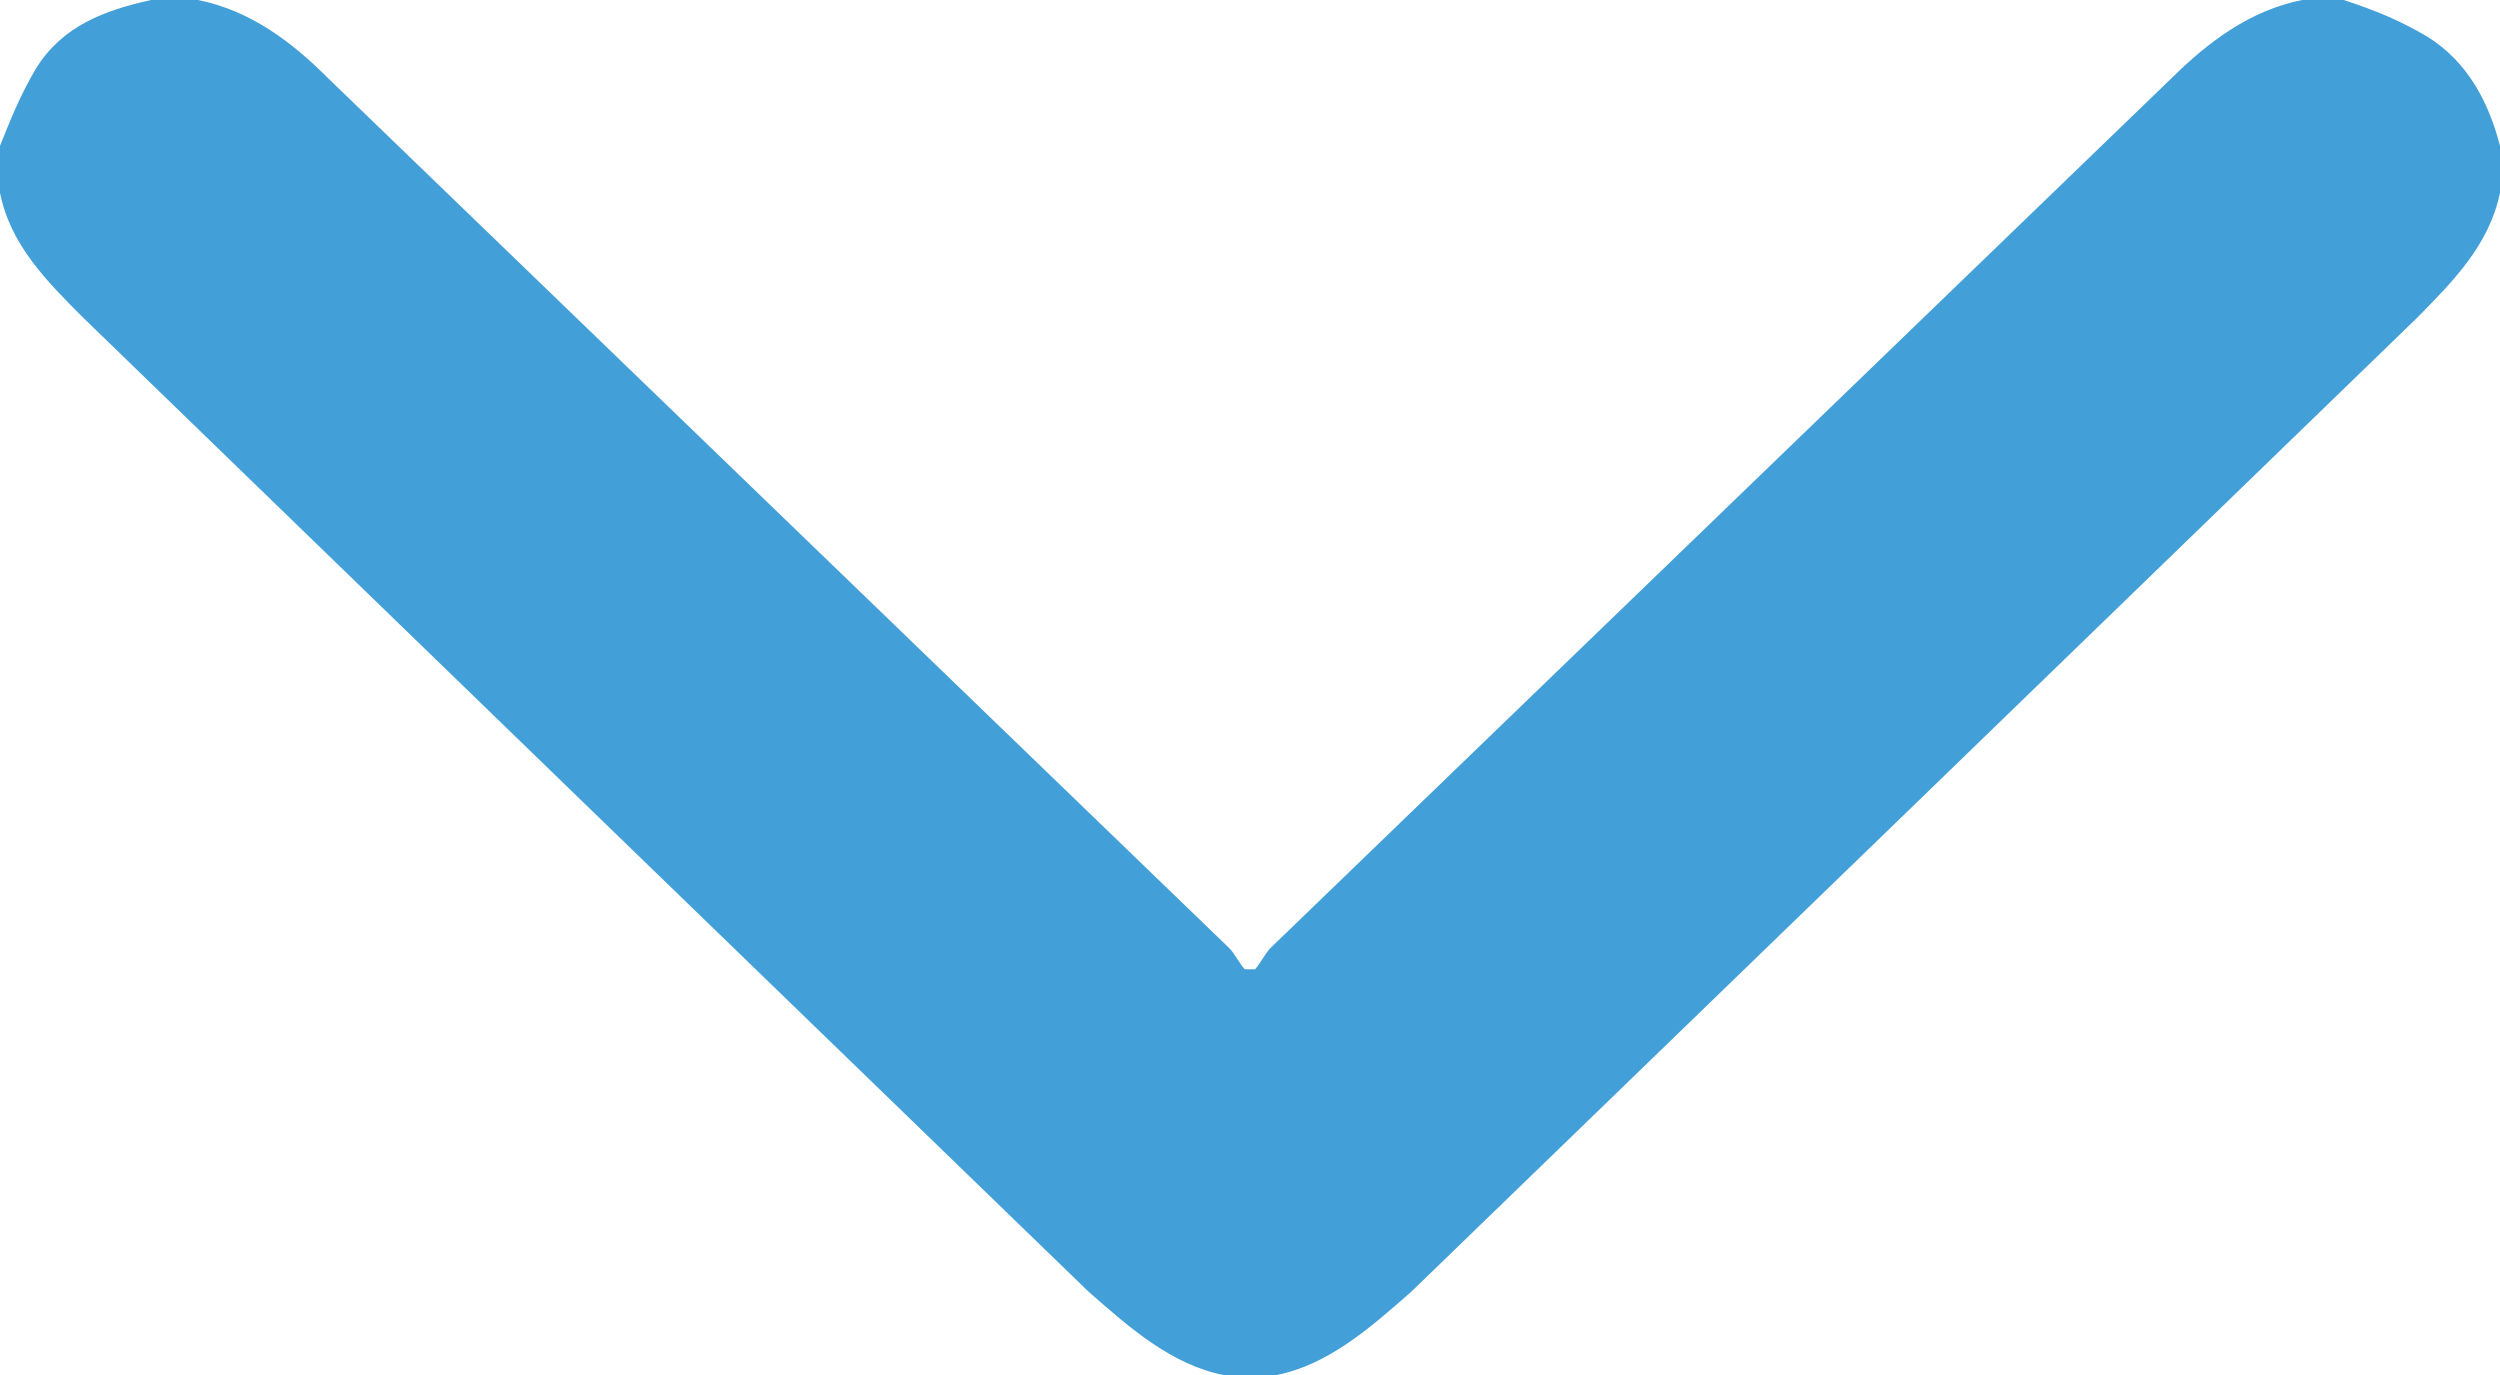 <?xml version="1.0" encoding="utf-8"?>
<!-- Generator: Adobe Illustrator 16.0.0, SVG Export Plug-In . SVG Version: 6.00 Build 0)  -->
<!DOCTYPE svg PUBLIC "-//W3C//DTD SVG 1.1//EN" "http://www.w3.org/Graphics/SVG/1.1/DTD/svg11.dtd">
<svg version="1.1" id="Слой_1" xmlns="http://www.w3.org/2000/svg" xmlns:xlink="http://www.w3.org/1999/xlink" x="0px" y="0px"
	 width="20px" height="11px" viewBox="0 0 20 11" enable-background="new 0 0 20 11" xml:space="preserve">
<path fill-rule="evenodd" clip-rule="evenodd" fill="#439FD8" d="M0,1.542V1.167C0.083,0.958,0.167,0.75,0.291,0.543
	C0.5,0.209,0.833,0.083,1.208,0h0.375C2,0.083,2.333,0.333,2.624,0.625l7.208,6.958c0.043,0.04,0.083,0.126,0.126,0.171h0.083
	c0.041-0.045,0.083-0.131,0.124-0.171l7.208-6.958C17.668,0.333,18.002,0.083,18.417,0h0.333c0.253,0.083,0.456,0.167,0.668,0.293
	C19.751,0.5,19.914,0.834,20,1.167v0.375c-0.086,0.417-0.375,0.708-0.664,1.001c-2.71,2.625-5.379,5.211-8.045,7.79
	c-0.333,0.293-0.667,0.586-1.082,0.668H9.792c-0.417-0.082-0.751-0.375-1.084-0.668c-2.665-2.579-5.333-5.166-8.041-7.79
	C0.374,2.25,0.083,1.959,0,1.542z"/>
</svg>

